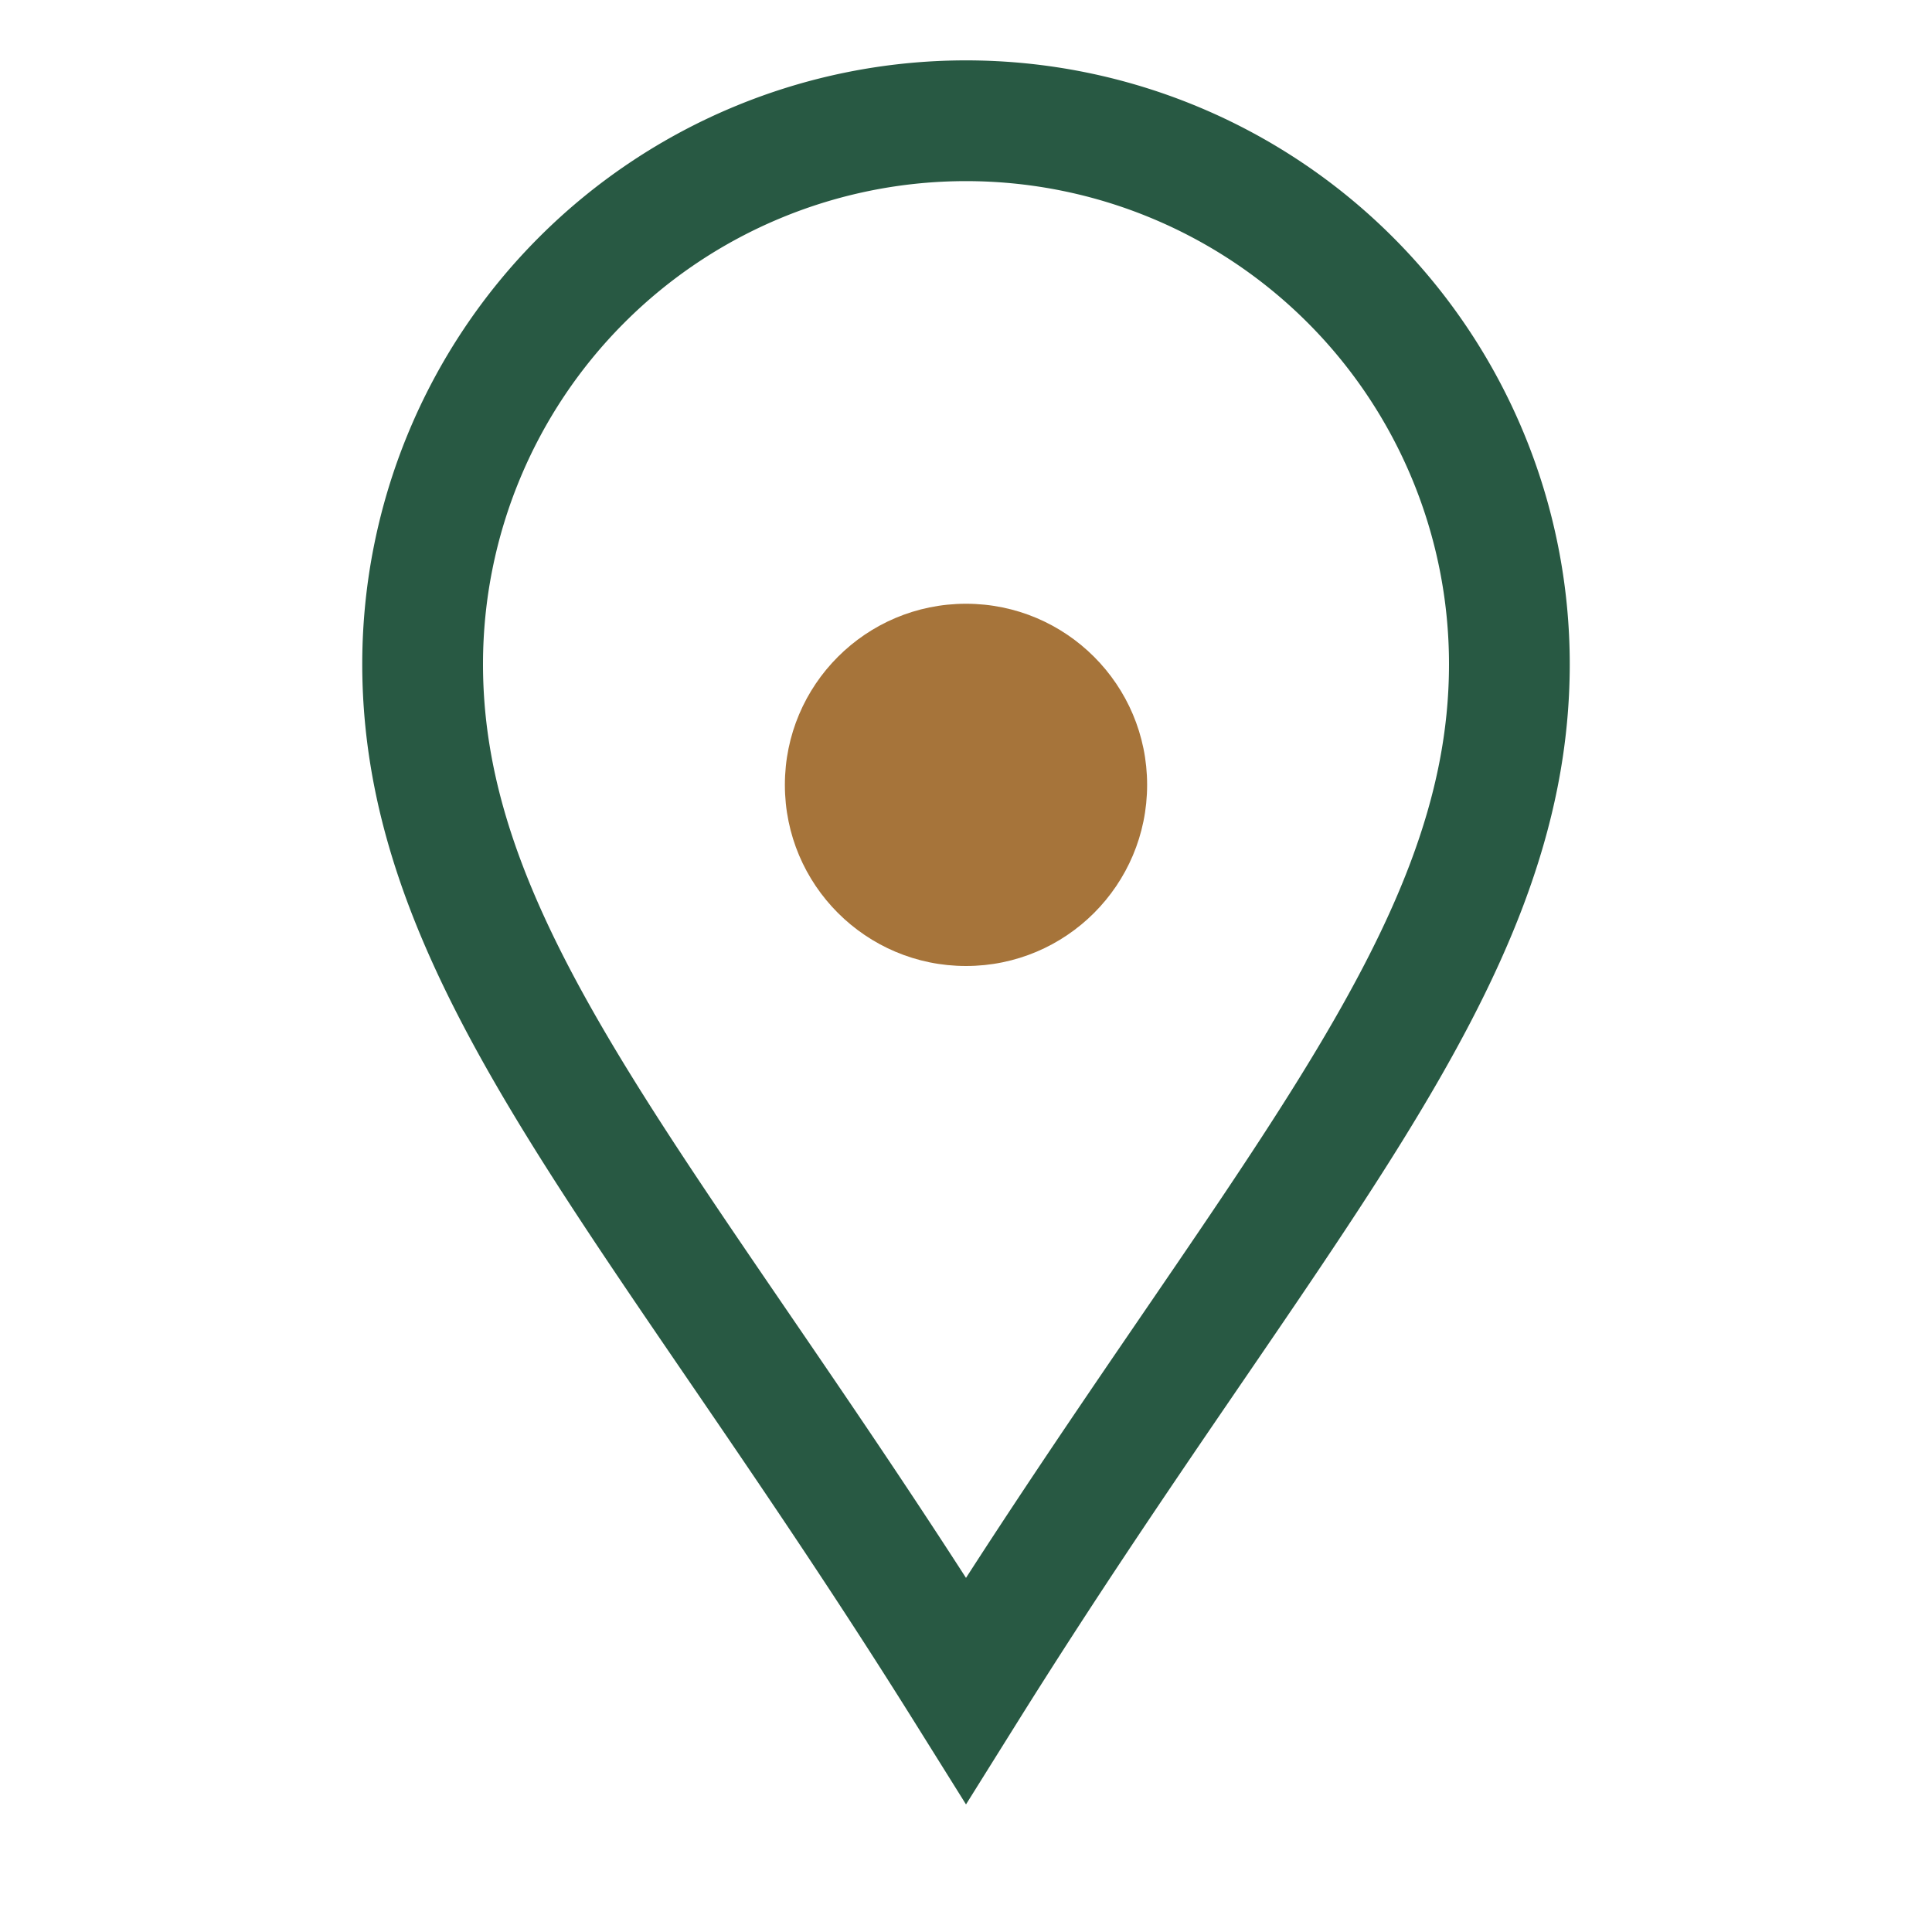 <?xml version="1.0" encoding="UTF-8"?>
<svg xmlns="http://www.w3.org/2000/svg" width="32" height="32" viewBox="0 0 32 32"><path d="M16 28c-5-8-9-12-9-17a9 9 0 0 1 18 0c0 5-4 9-9 17z" fill="none" stroke="#285943" stroke-width="2"/><circle cx="16" cy="13" r="3" fill="#A6743A"/></svg>